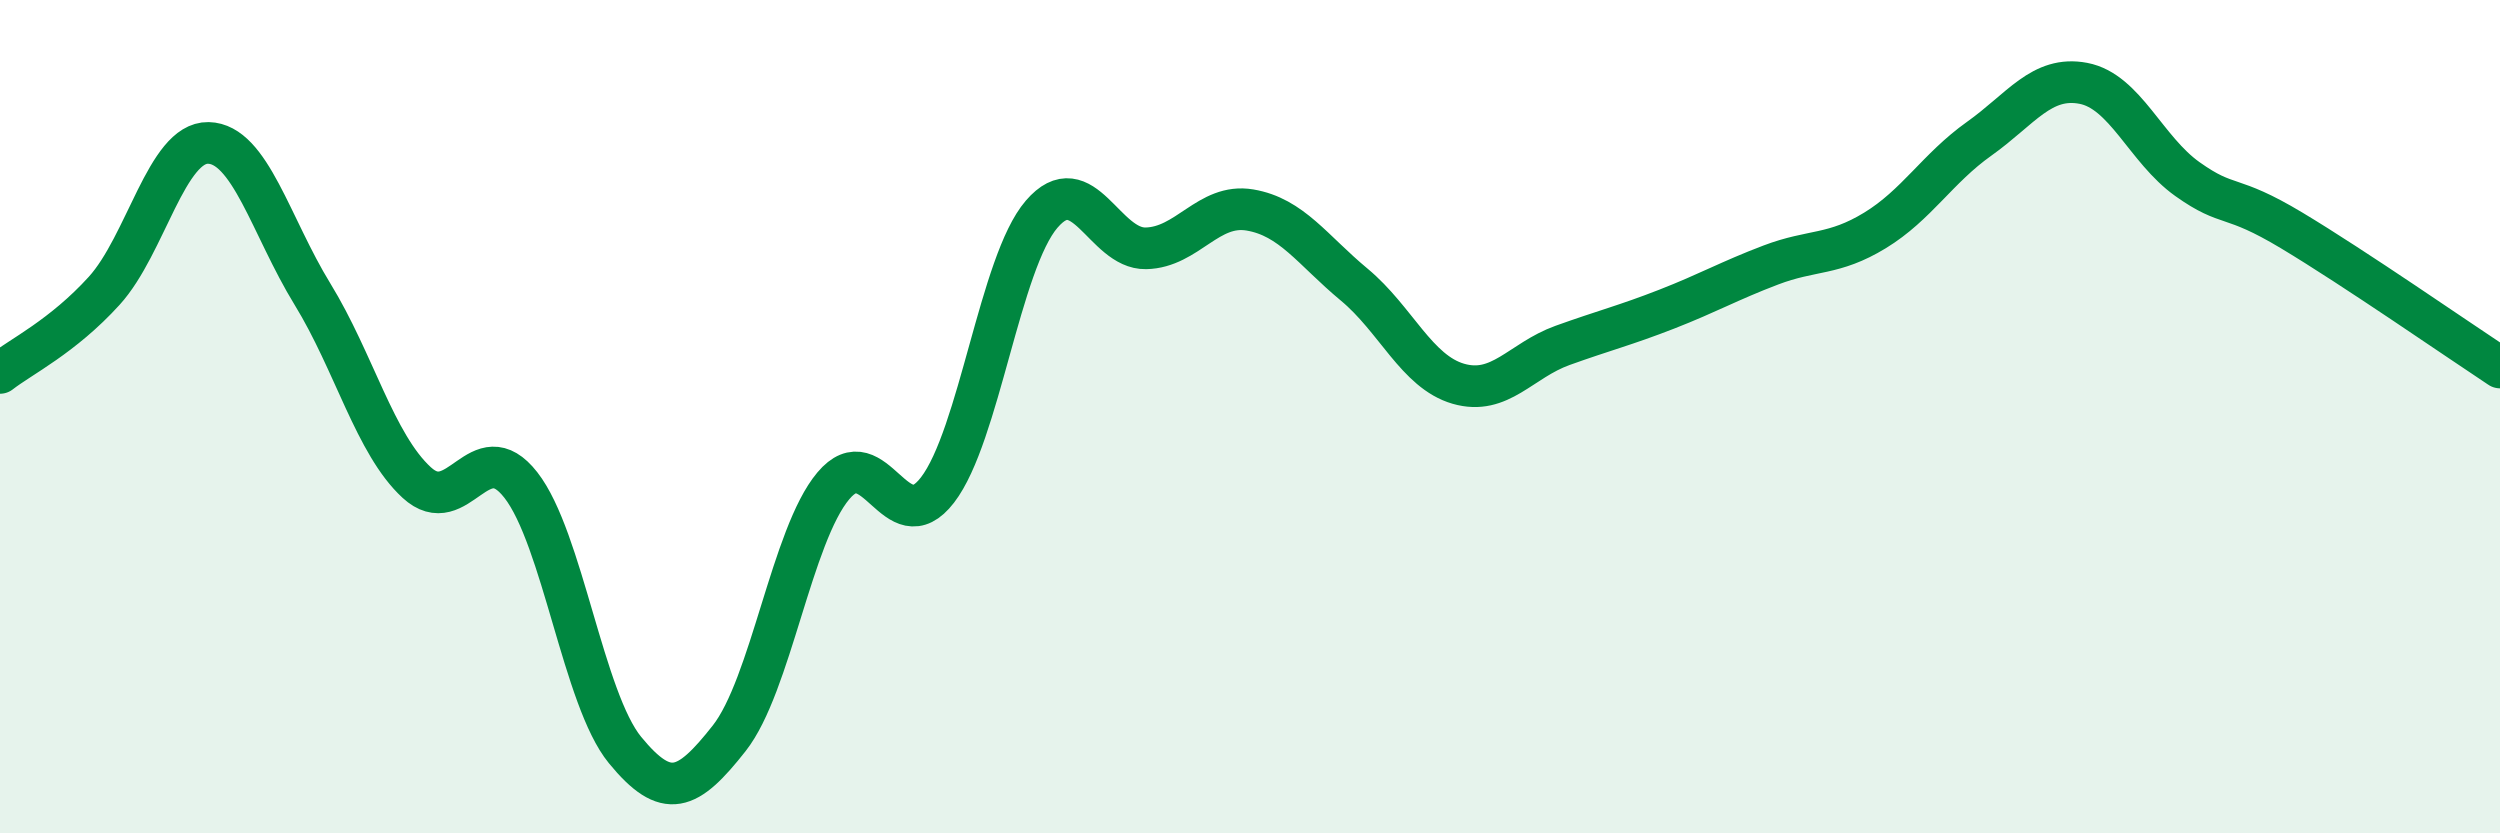 
    <svg width="60" height="20" viewBox="0 0 60 20" xmlns="http://www.w3.org/2000/svg">
      <path
        d="M 0,8.95 C 0.5,8.56 1.5,8.08 2.5,6.98 C 3.5,5.88 4,3.41 5,3.43 C 6,3.45 6.5,5.43 7.5,7.06 C 8.5,8.69 9,10.66 10,11.58 C 11,12.5 11.5,10.36 12.5,11.64 C 13.5,12.92 14,16.78 15,18 C 16,19.22 16.5,18.99 17.5,17.72 C 18.5,16.45 19,12.85 20,11.66 C 21,10.47 21.5,13.06 22.5,11.76 C 23.5,10.46 24,6.3 25,5.14 C 26,3.98 26.5,5.98 27.5,5.96 C 28.5,5.94 29,4.87 30,5.04 C 31,5.21 31.5,6 32.5,6.83 C 33.5,7.66 34,8.92 35,9.21 C 36,9.5 36.5,8.65 37.5,8.29 C 38.5,7.93 39,7.81 40,7.42 C 41,7.03 41.5,6.74 42.5,6.36 C 43.5,5.98 44,6.14 45,5.53 C 46,4.92 46.5,4.04 47.5,3.33 C 48.5,2.62 49,1.81 50,2 C 51,2.19 51.5,3.59 52.5,4.3 C 53.5,5.01 53.5,4.63 55,5.53 C 56.5,6.43 59,8.16 60,8.82L60 20L0 20Z"
        fill="#008740"
        opacity="0.1"
        stroke-linecap="round"
        stroke-linejoin="round"
      />
      <path
        d="M 0,8.95 C 0.5,8.56 1.5,8.08 2.5,6.98 C 3.5,5.88 4,3.41 5,3.43 C 6,3.45 6.5,5.43 7.5,7.06 C 8.5,8.69 9,10.66 10,11.58 C 11,12.5 11.5,10.36 12.5,11.64 C 13.5,12.92 14,16.78 15,18 C 16,19.22 16.5,18.99 17.5,17.72 C 18.5,16.45 19,12.85 20,11.66 C 21,10.47 21.5,13.06 22.5,11.76 C 23.5,10.46 24,6.3 25,5.14 C 26,3.98 26.5,5.98 27.5,5.96 C 28.5,5.94 29,4.87 30,5.04 C 31,5.21 31.5,6 32.5,6.83 C 33.5,7.66 34,8.92 35,9.21 C 36,9.5 36.5,8.65 37.5,8.29 C 38.5,7.93 39,7.81 40,7.42 C 41,7.03 41.5,6.74 42.5,6.36 C 43.5,5.98 44,6.14 45,5.53 C 46,4.92 46.5,4.04 47.5,3.33 C 48.5,2.62 49,1.81 50,2 C 51,2.19 51.5,3.59 52.5,4.3 C 53.5,5.01 53.5,4.63 55,5.53 C 56.5,6.43 59,8.16 60,8.82"
        stroke="#008740"
        stroke-width="1"
        fill="none"
        stroke-linecap="round"
        stroke-linejoin="round"
      />
    </svg>
  